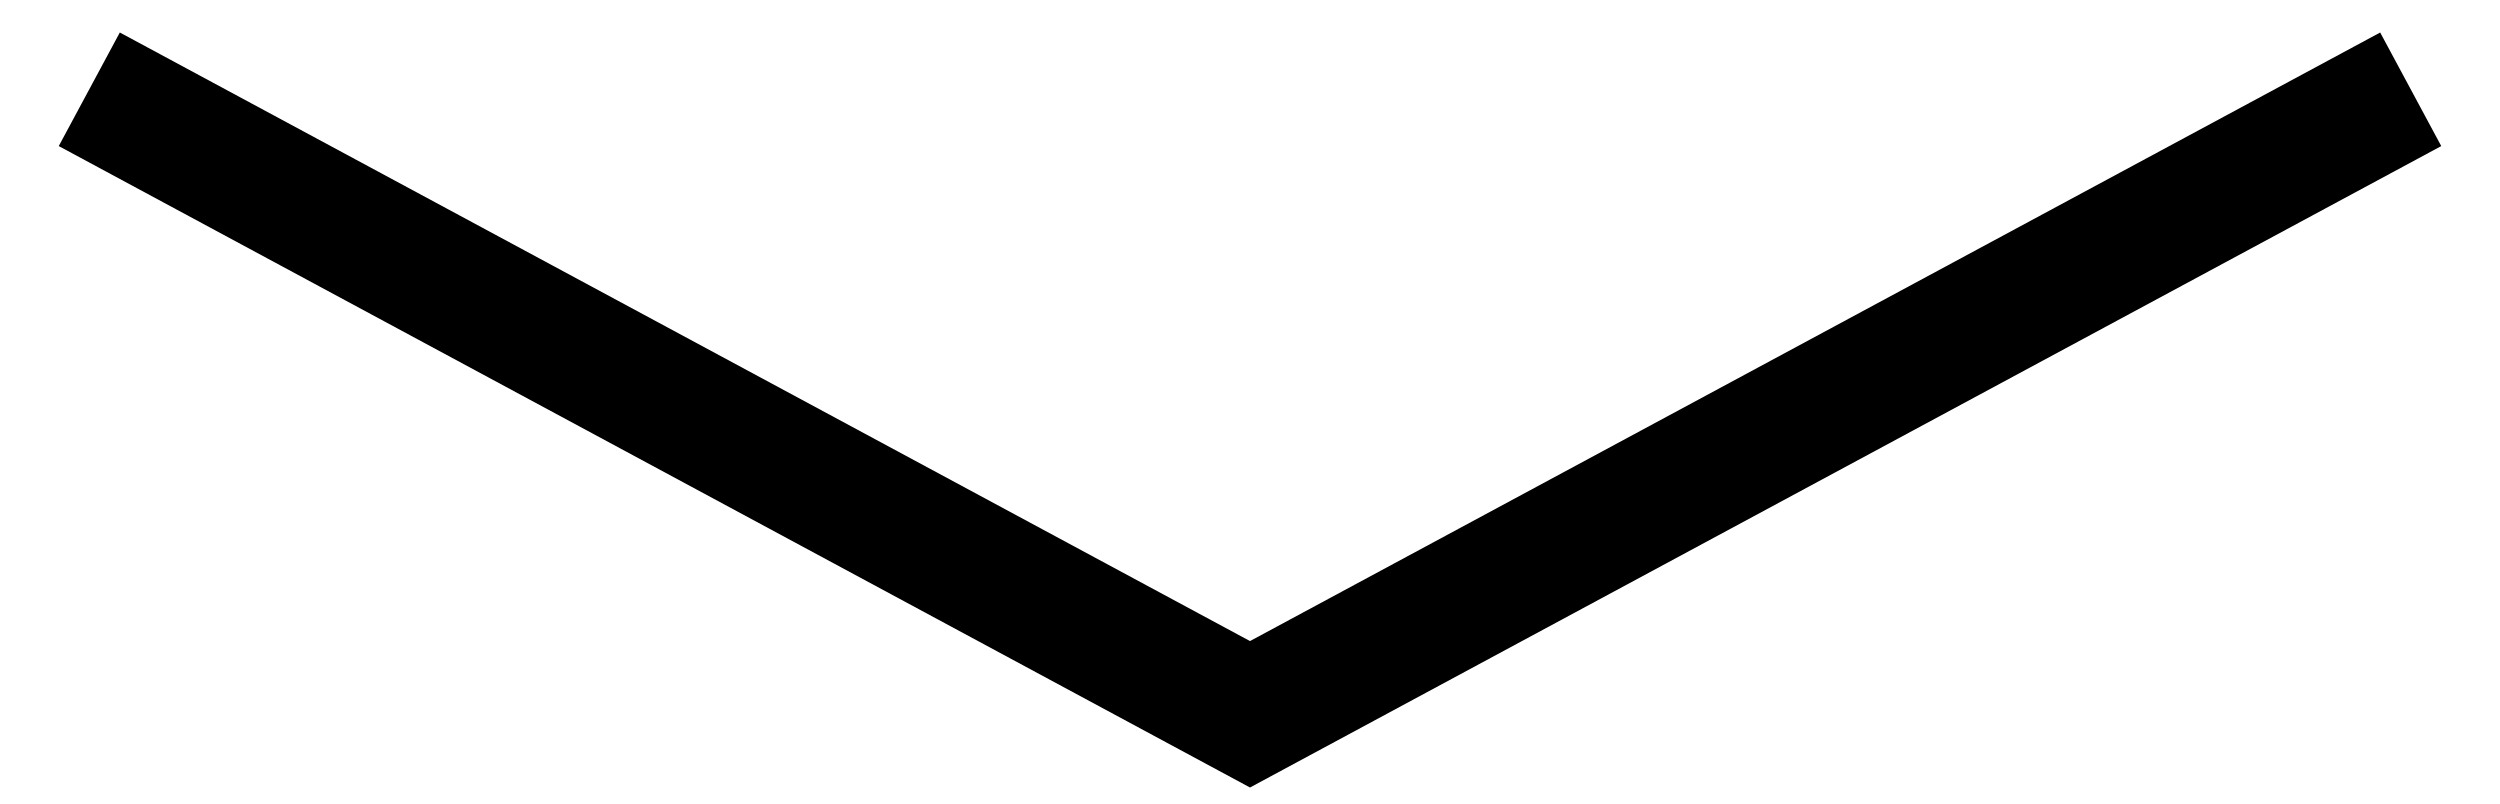 <svg width="28" height="9" viewBox="0 0 28 9" fill="none" xmlns="http://www.w3.org/2000/svg">
<path fill-rule="evenodd" clip-rule="evenodd" d="M0.658 1.636L1.342 0.364L14 7.18L26.658 0.364L27.342 1.636L14 8.82L0.658 1.636Z" fill="black"/>
</svg>
